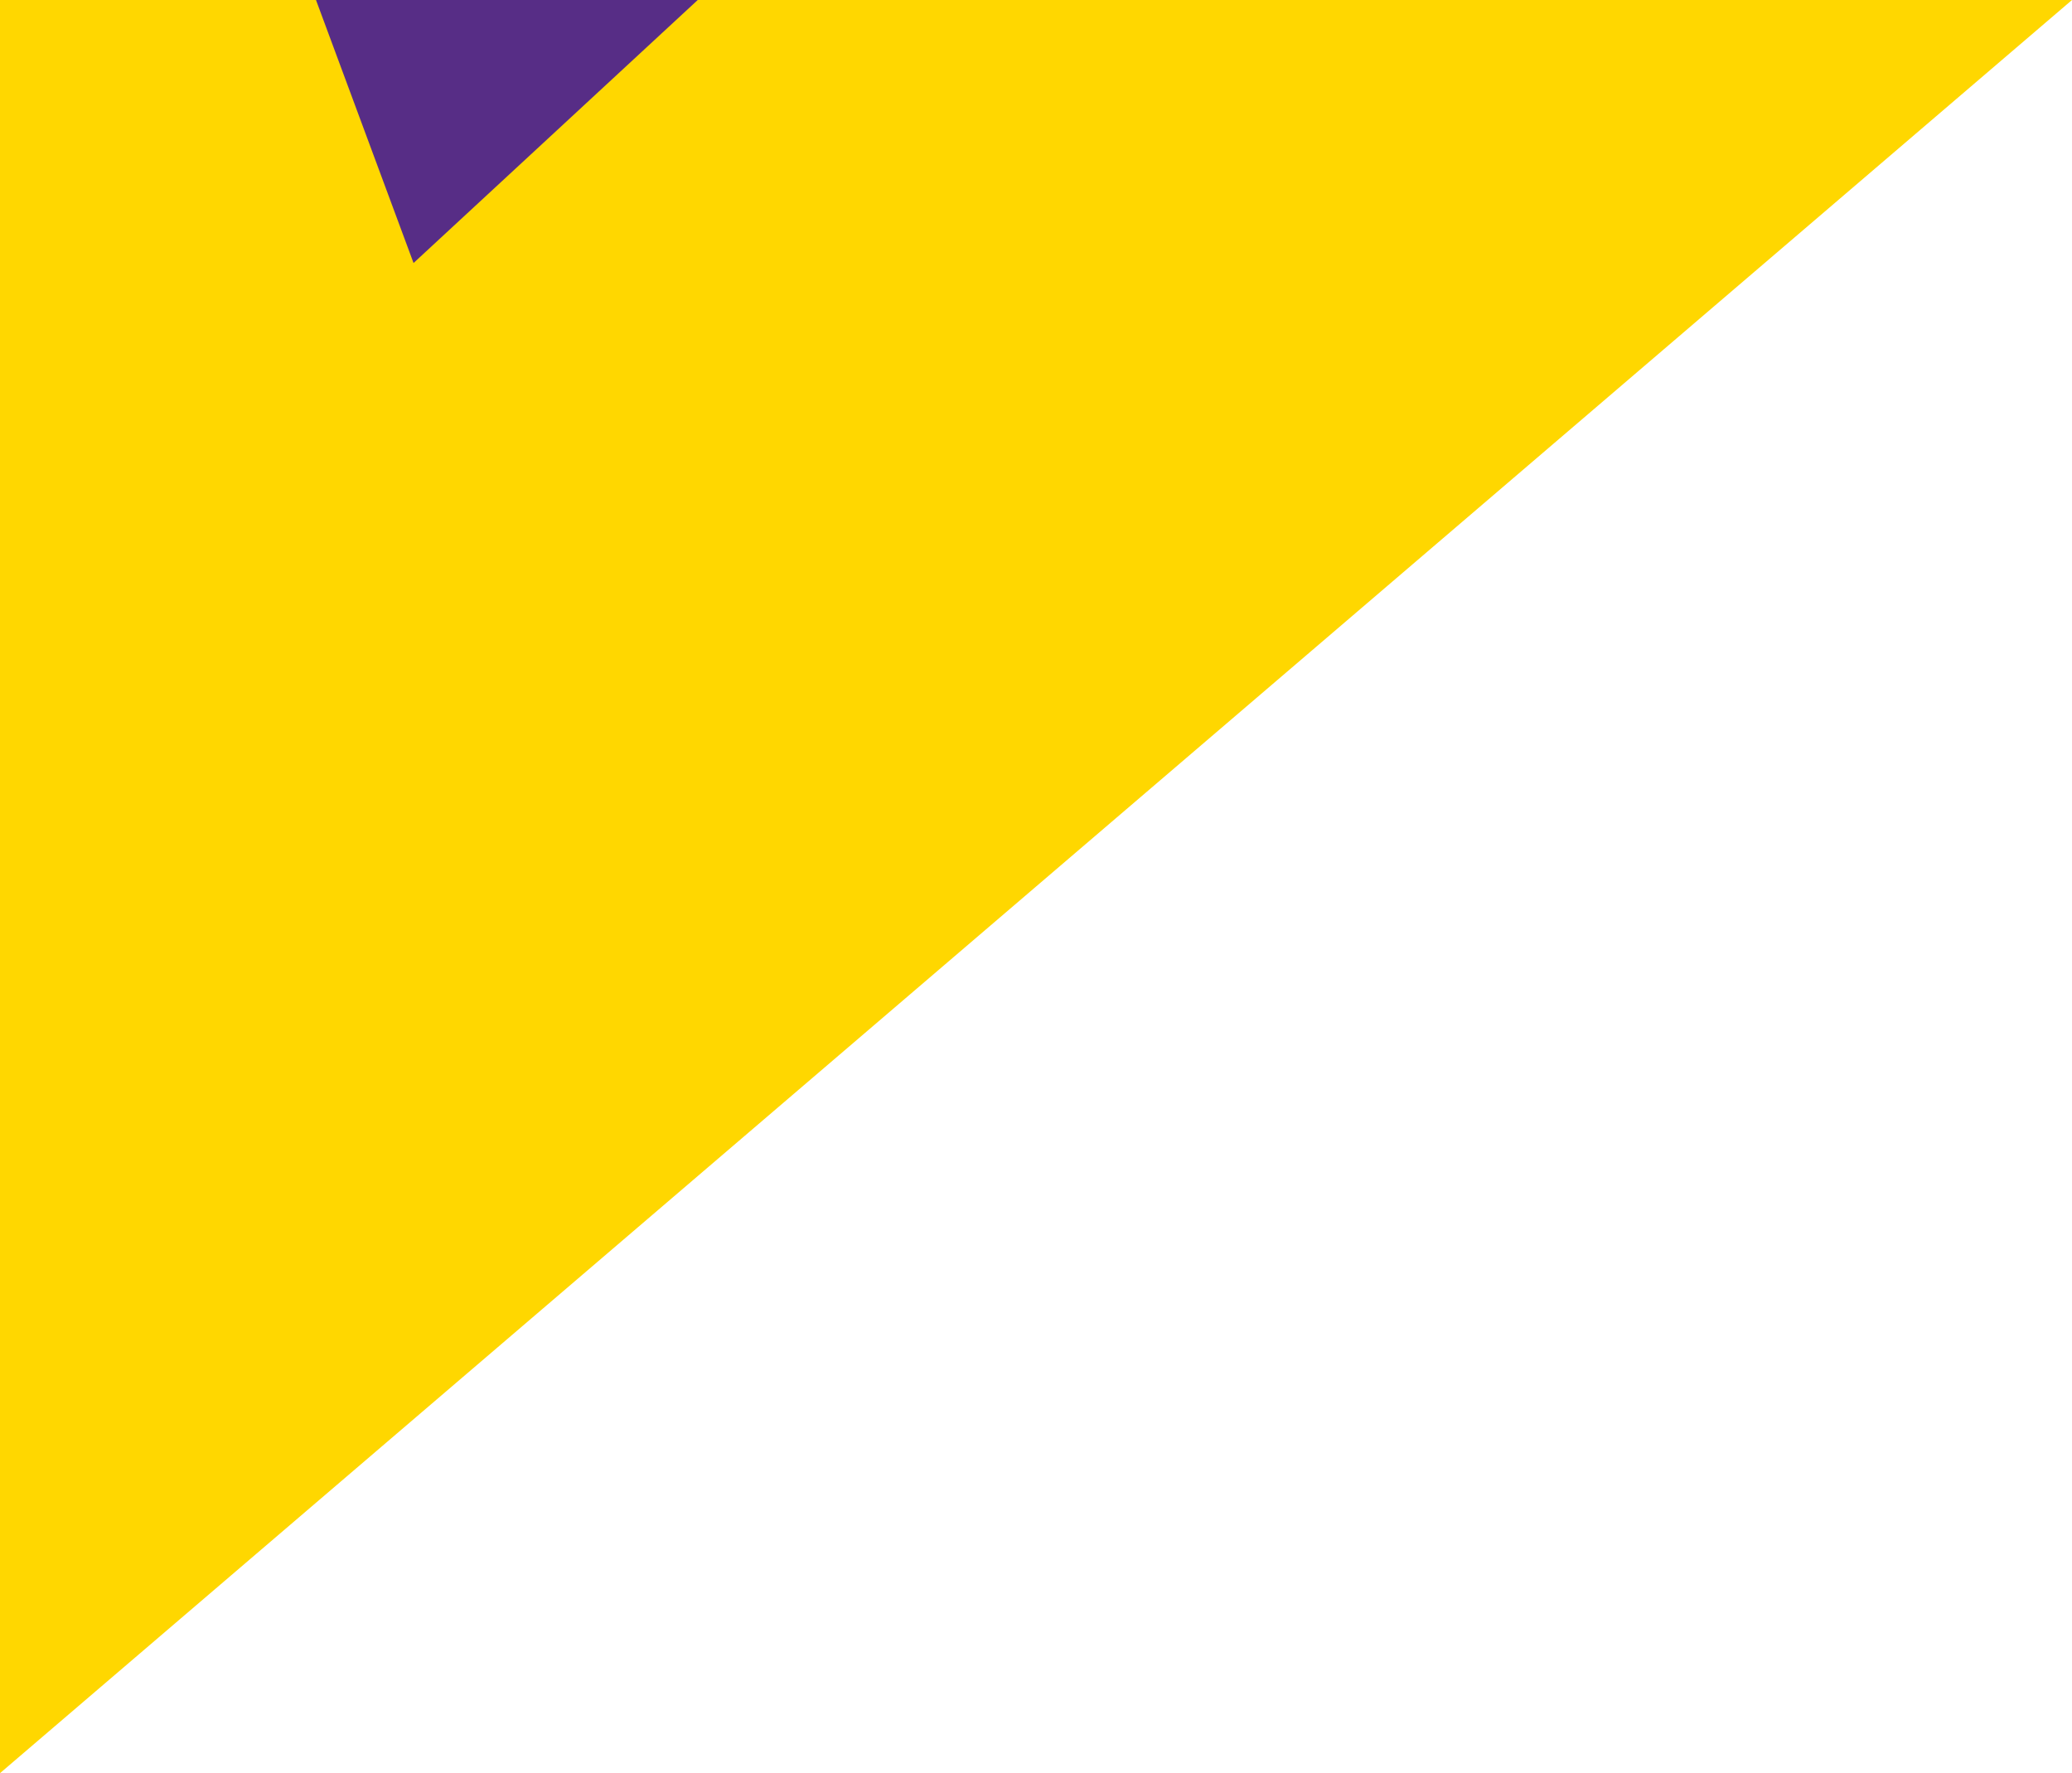 <svg xmlns="http://www.w3.org/2000/svg" width="195.4" height="167.2" viewBox="0 0 195.4 167.2">
  <g id="Group_16057" data-name="Group 16057" transform="translate(-17.3 -395)">
    <g id="Group_16129" data-name="Group 16129">
      <path id="Path_11553" data-name="Path 11553" d="M929,294V461.2L1124.4,294Z" transform="translate(-911.7 101)" fill="gold"/>
      <path id="Path_11554" data-name="Path 11554" d="M47.1,395l9.2,24.8L83.1,395Z" fill="#572d86"/>
    </g>
  </g>
</svg>
